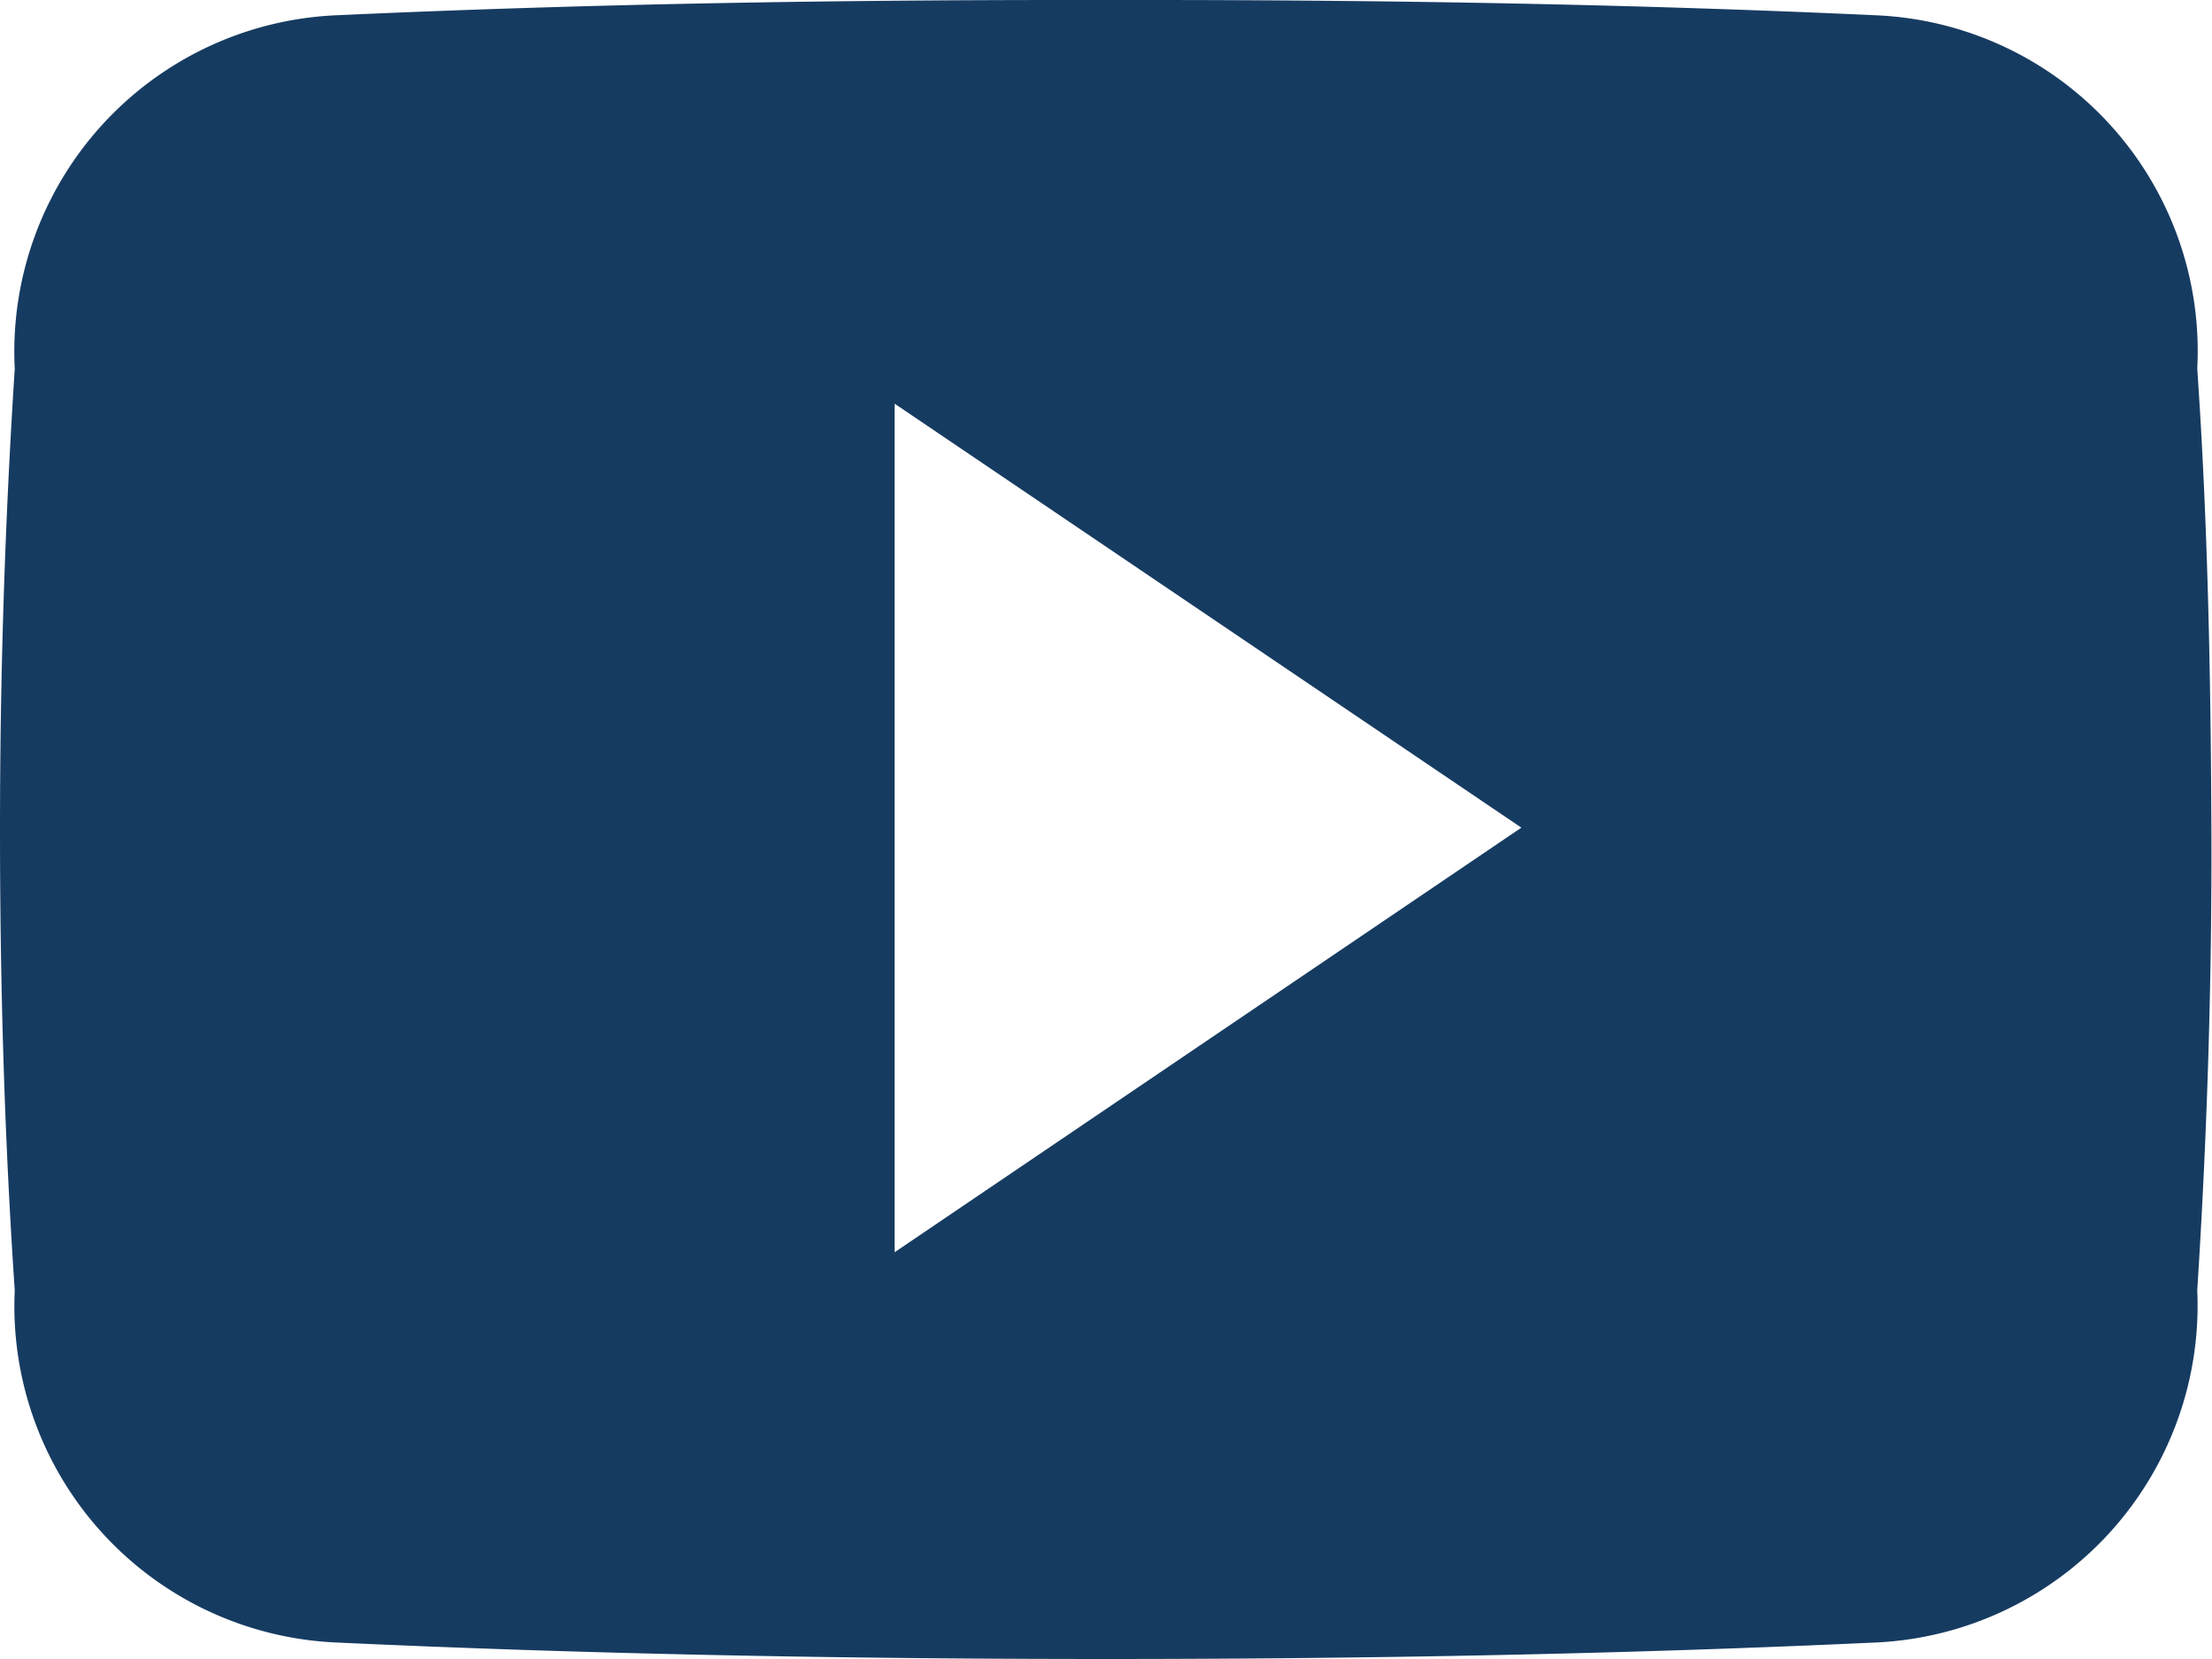 <svg xmlns="http://www.w3.org/2000/svg" viewBox="0 0 36 27"><g id="Layer_2" data-name="Layer 2"><g id="Layer_1-2" data-name="Layer 1"><path id="Icon_ionic-logo-youtube" fill="#163B61" data-name="Icon ionic-logo-youtube" d="M35.76,6A5.47,5.47,0,0,0,30.56.25C26.66.07,22.69,0,18.63,0H17.37c-4.05,0-8,.07-11.93.25A5.48,5.48,0,0,0,.24,6Q0,9.73,0,13.49c0,2.5.07,5,.24,7.51a5.48,5.48,0,0,0,5.2,5.73c4.09.19,8.29.27,12.56.27s8.46-.08,12.56-.27A5.49,5.49,0,0,0,35.76,21c.16-2.51.24-5,.23-7.52S35.93,8.47,35.76,6ZM14.56,20.38V6.57l10.2,6.9Z"/></g></g></svg>